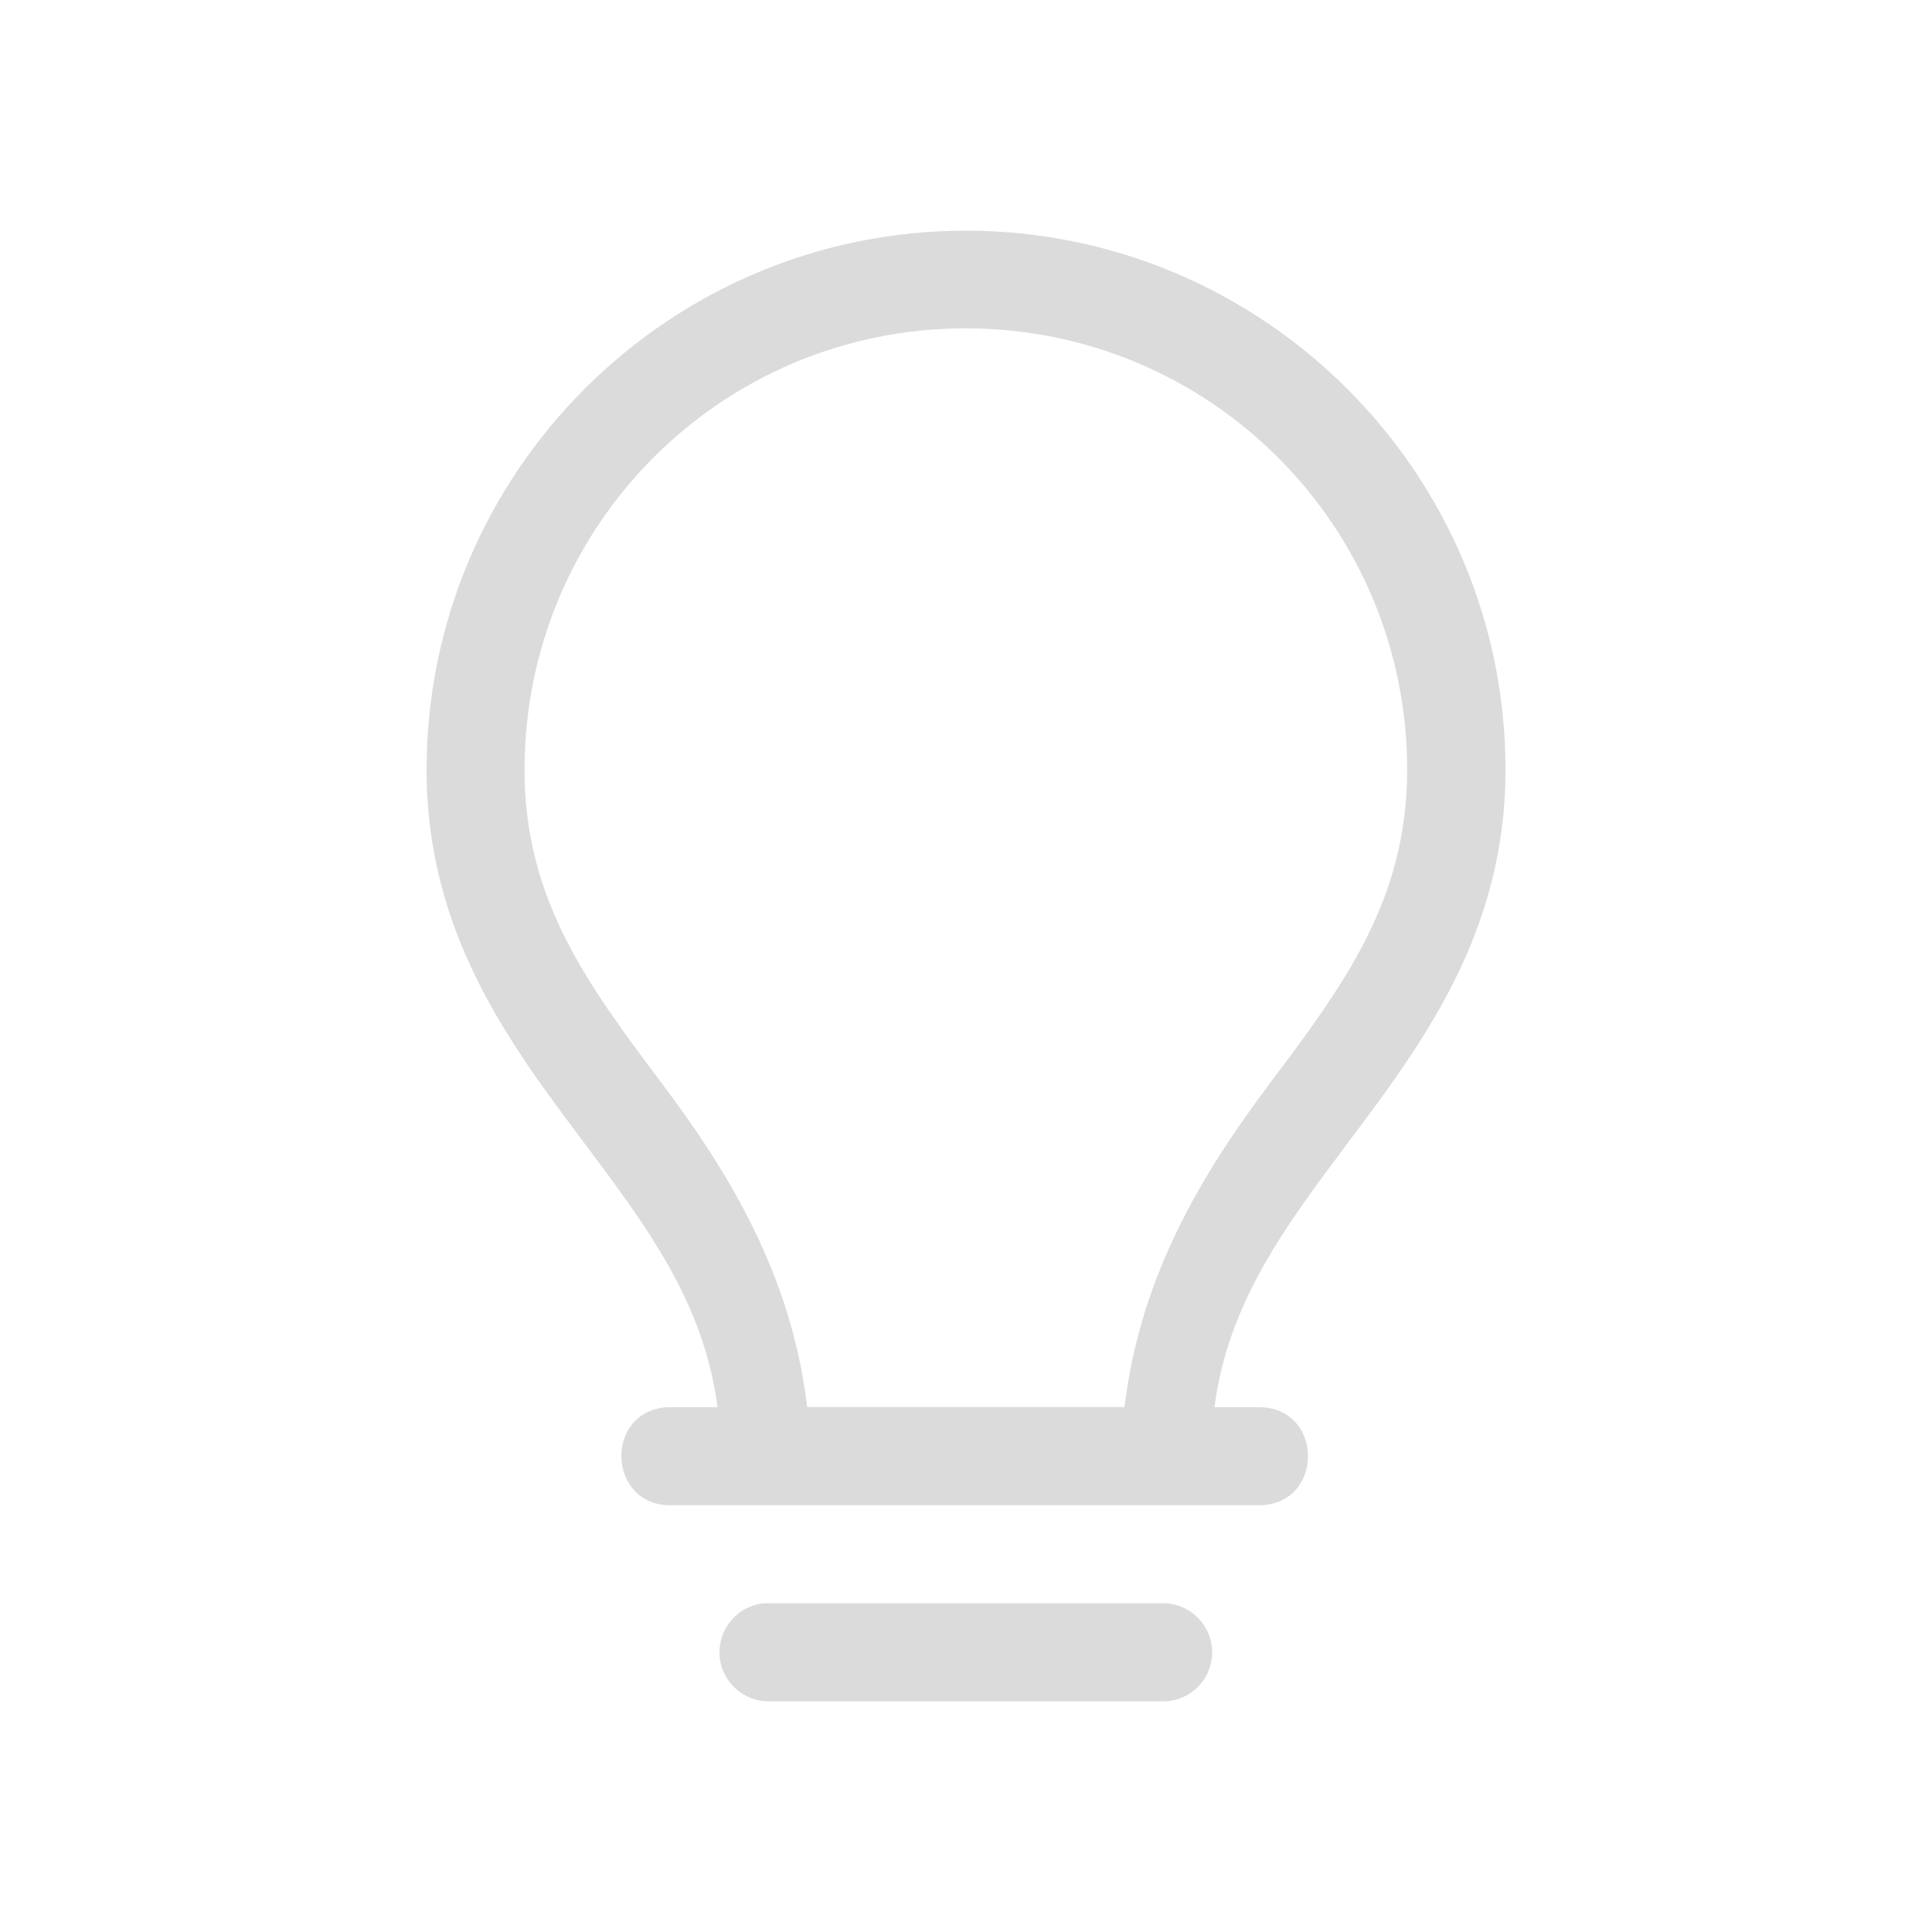 <?xml version="1.0" encoding="UTF-8"?><svg id="a" xmlns="http://www.w3.org/2000/svg" viewBox="0 0 200 200"><path d="M99.97,23.88c-30.77,0-55.81,25.04-55.81,55.81,0,16.92,8.64,28.4,16.26,38.55,6.62,8.83,12.45,16.64,13.86,27.43h-4.72c-.17,0-.35,0-.52,0-6.62,.49-6.11,10.35,.52,10.15h60.88c6.62-.14,6.62-10.01,0-10.15h-4.72c1.41-10.79,7.24-18.6,13.86-27.43,7.61-10.15,16.27-21.63,16.27-38.55,0-30.77-25.09-55.81-55.86-55.81h0Zm0,10.11c25.28,0,45.7,20.42,45.7,45.7,0,13.53-6.62,22.33-14.23,32.48-6.73,8.97-13.37,19.6-15.03,33.49h-32.85c-1.65-13.89-8.3-24.52-15.03-33.49-7.61-10.15-14.23-18.95-14.23-32.48,0-25.28,20.38-45.7,45.66-45.7h0Zm-20.77,131.97h-.01c-2.76,.21-4.84,2.58-4.7,5.34,.14,2.76,2.46,4.9,5.23,4.82h40.57c1.37,.03,2.69-.49,3.66-1.44,.98-.96,1.53-2.26,1.53-3.63s-.55-2.67-1.53-3.63c-.98-.96-2.3-1.48-3.66-1.45h-40.57c-.17-.01-.34-.01-.51-.01h0Zm0,0" style="fill:#dbdbdb; fill-rule:evenodd;"/></svg>